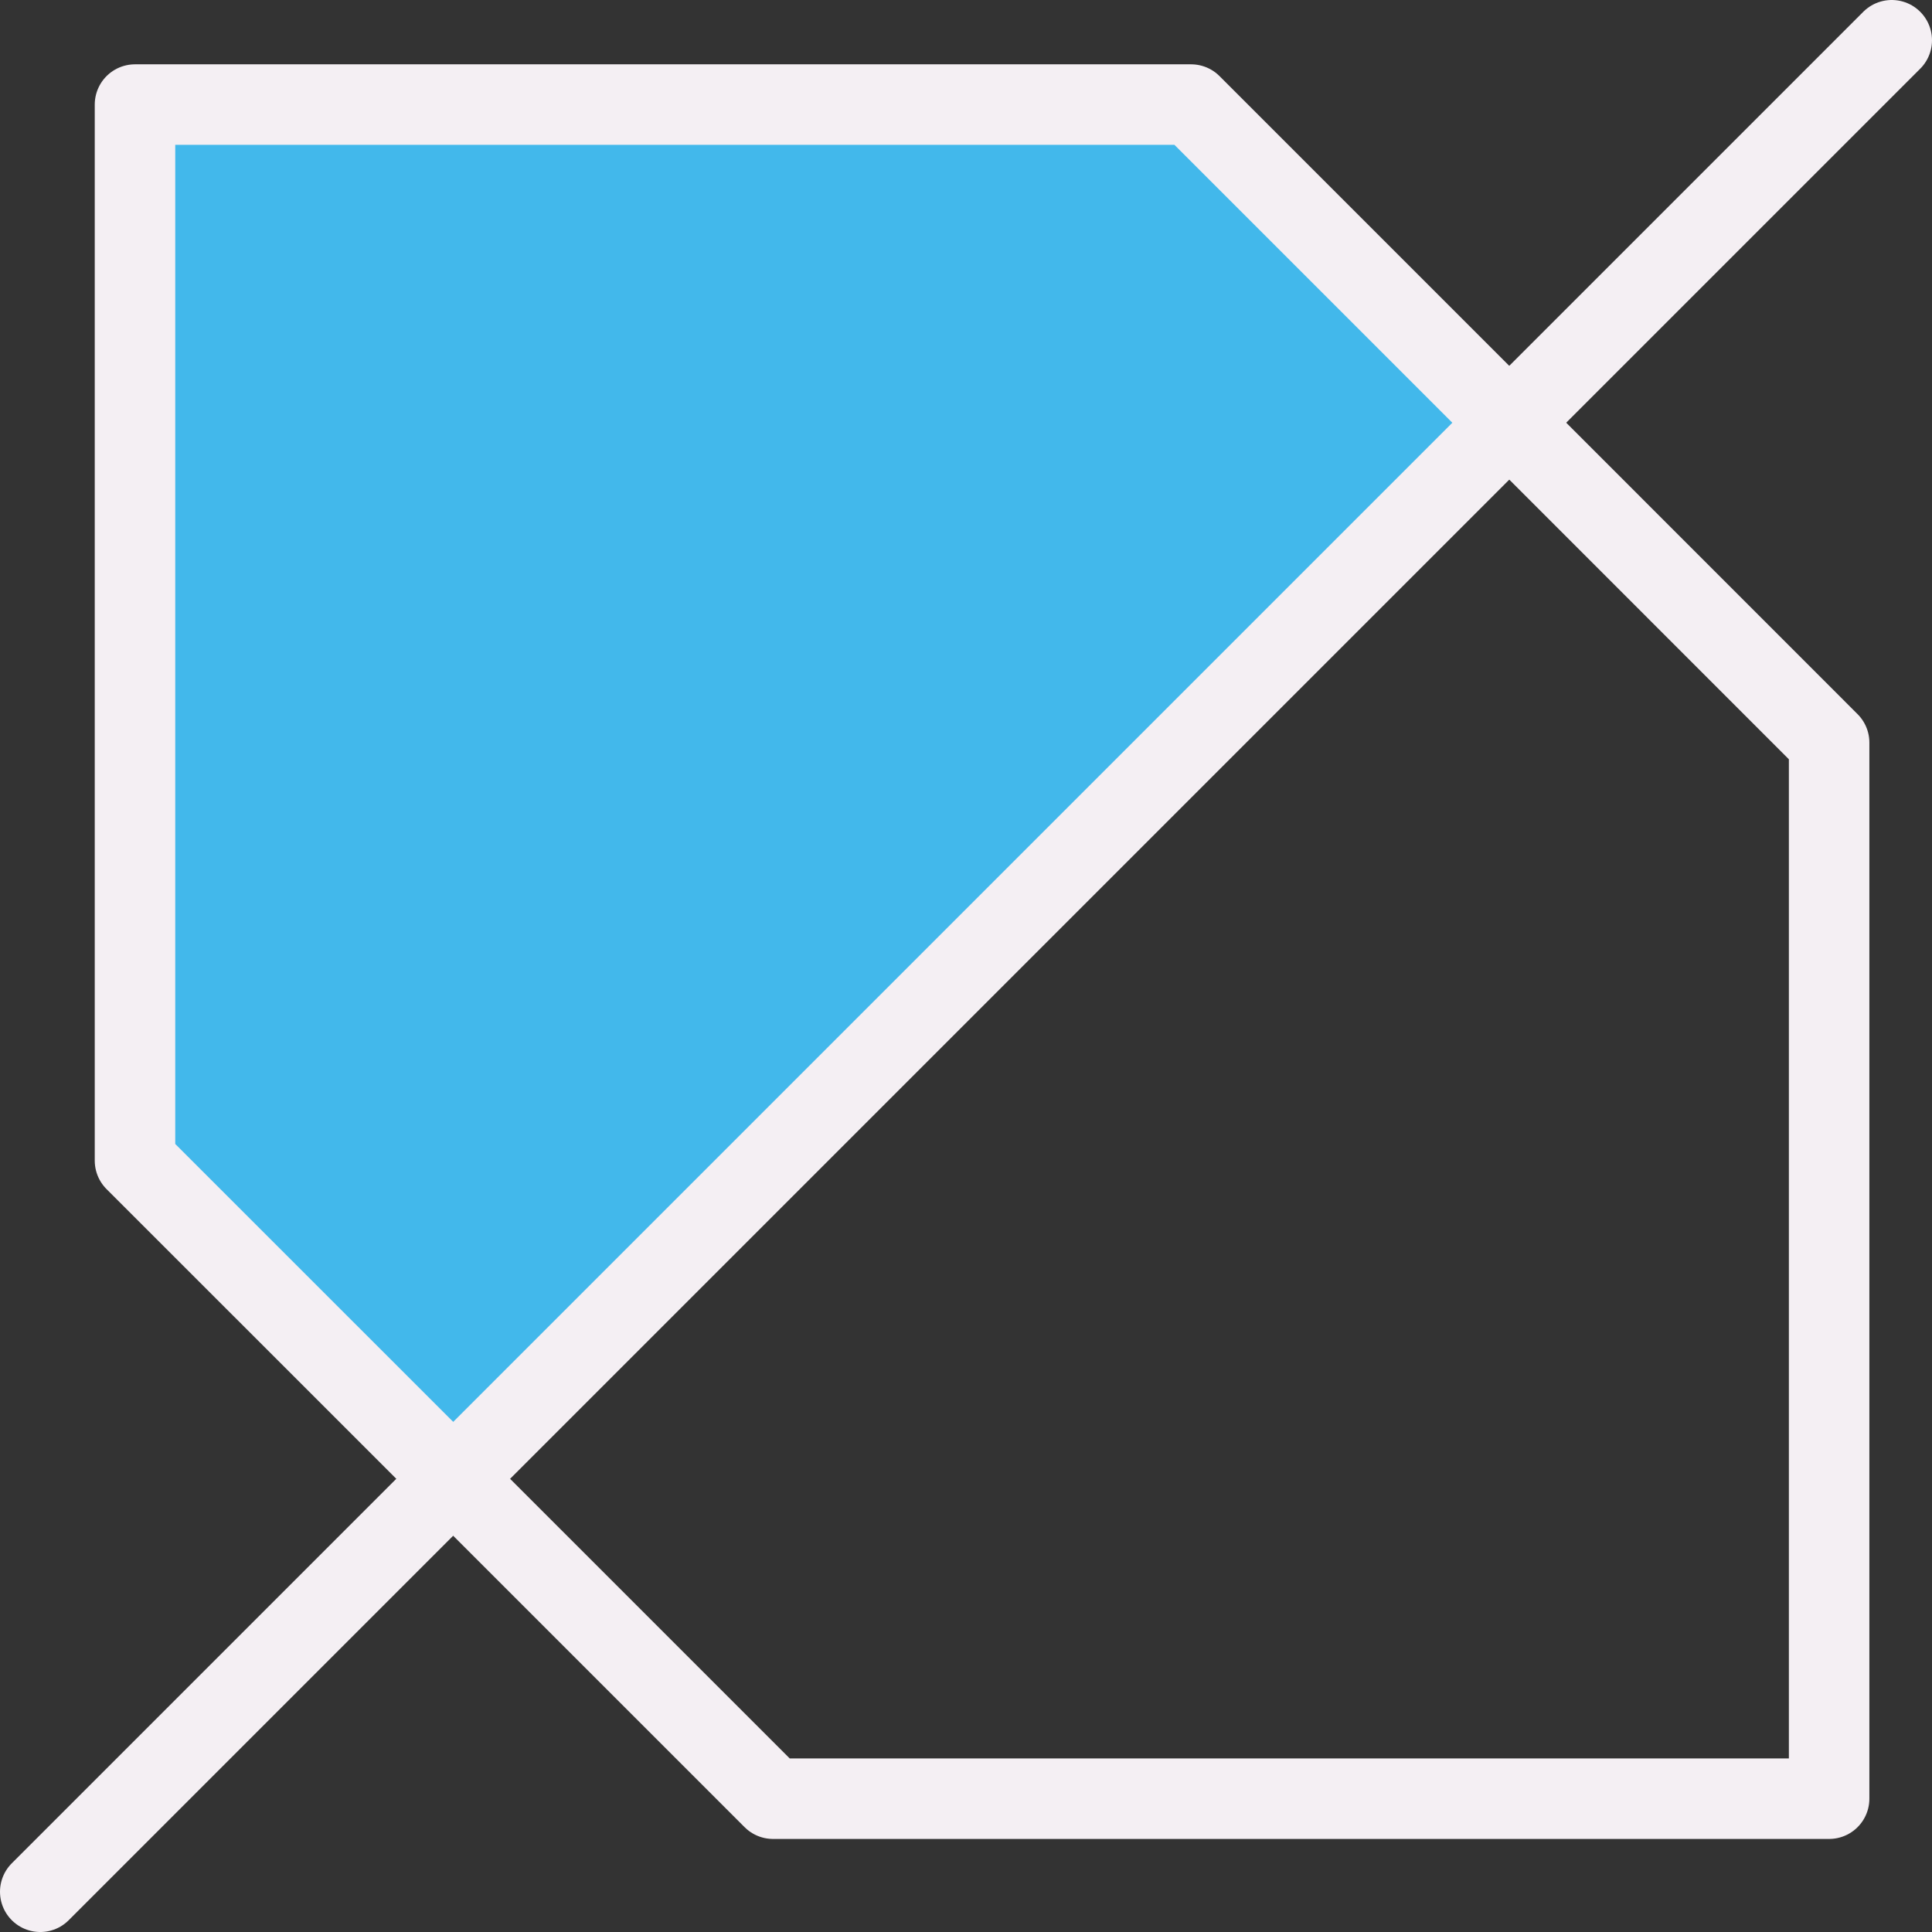 <?xml version="1.0" encoding="UTF-8" standalone="no"?>
<svg
   xmlns:dc="http://purl.org/dc/elements/1.1/"
   xmlns:cc="http://creativecommons.org/ns#"
   xmlns:rdf="http://www.w3.org/1999/02/22-rdf-syntax-ns#"
   xmlns:svg="http://www.w3.org/2000/svg"
   xmlns="http://www.w3.org/2000/svg"
   xmlns:sodipodi="http://sodipodi.sourceforge.net/DTD/sodipodi-0.dtd"
   xmlns:inkscape="http://www.inkscape.org/namespaces/inkscape"
   id="Слой_1"
   data-name="Слой 1"
   viewBox="0 0 24 24"
   version="1.1"
   sodipodi:docname="opt_show_polygon.svg"
   inkscape:version="1.0.1 (3bc2e813f5, 2020-09-07)">
  <rect x="0" y="0" width="24" height="24" fill="#333333" stroke="none"/>
  <sodipodi:namedview
     pagecolor="#ffffff"
     bordercolor="#666666"
     borderopacity="1"
     objecttolerance="10"
     gridtolerance="10"
     guidetolerance="10"
     inkscape:pageopacity="0"
     inkscape:pageshadow="2"
     inkscape:window-width="2290"
     inkscape:window-height="1332"
     id="namedview30"
     showgrid="true"
     inkscape:zoom="27.961538"
     inkscape:cx="4.044234"
     inkscape:cy="14.586657"
     inkscape:window-x="997"
     inkscape:window-y="209"
     inkscape:window-maximized="0"
     inkscape:document-rotation="0"
     inkscape:current-layer="Слой_1">
    <inkscape:grid
       type="xygrid"
       id="grid_kicad"
       spacingx="0.5"
       spacingy="0.5"
       color="#9999ff"
       opacity="0.13"
       empspacing="2" />
  </sodipodi:namedview>
  <defs
     id="defs158647">
    <style
       id="style158645">.cls-1{fill:#8f8f8f;}.cls-1,.cls-2{stroke:#F4EFF3;}.cls-1,.cls-2,.cls-3{stroke-linecap:round;stroke-linejoin:round;}.cls-2,.cls-3{fill:none;}.cls-3{stroke:#42B8EB;}</style>
  </defs>
  <title
     id="title158649">opt_show_polygon</title>
  <polyline
     class="cls-1"
     points="6.546 19.286 2.677 15.418 2.677 2.299 15.796 2.299 19.496 5.999"
     id="polyline158651"
     transform="translate(-1,-1)"
     style="fill:#42B8EB;fill-opacity:1" />
  <polyline
     class="cls-2"
     points="19.854 6.356 23.722 10.225 23.722 23.344 10.603 23.344 6.903 19.644"
     id="polyline158653"
     transform="translate(-1,-1)" />
  <line
     class="cls-3"
     x1="0.5"
     y1="23.5"
     x2="23.5"
     y2="0.5"
     id="line158655"
     style="stroke:#F4EFF3;stroke-opacity:1" />
</svg>
